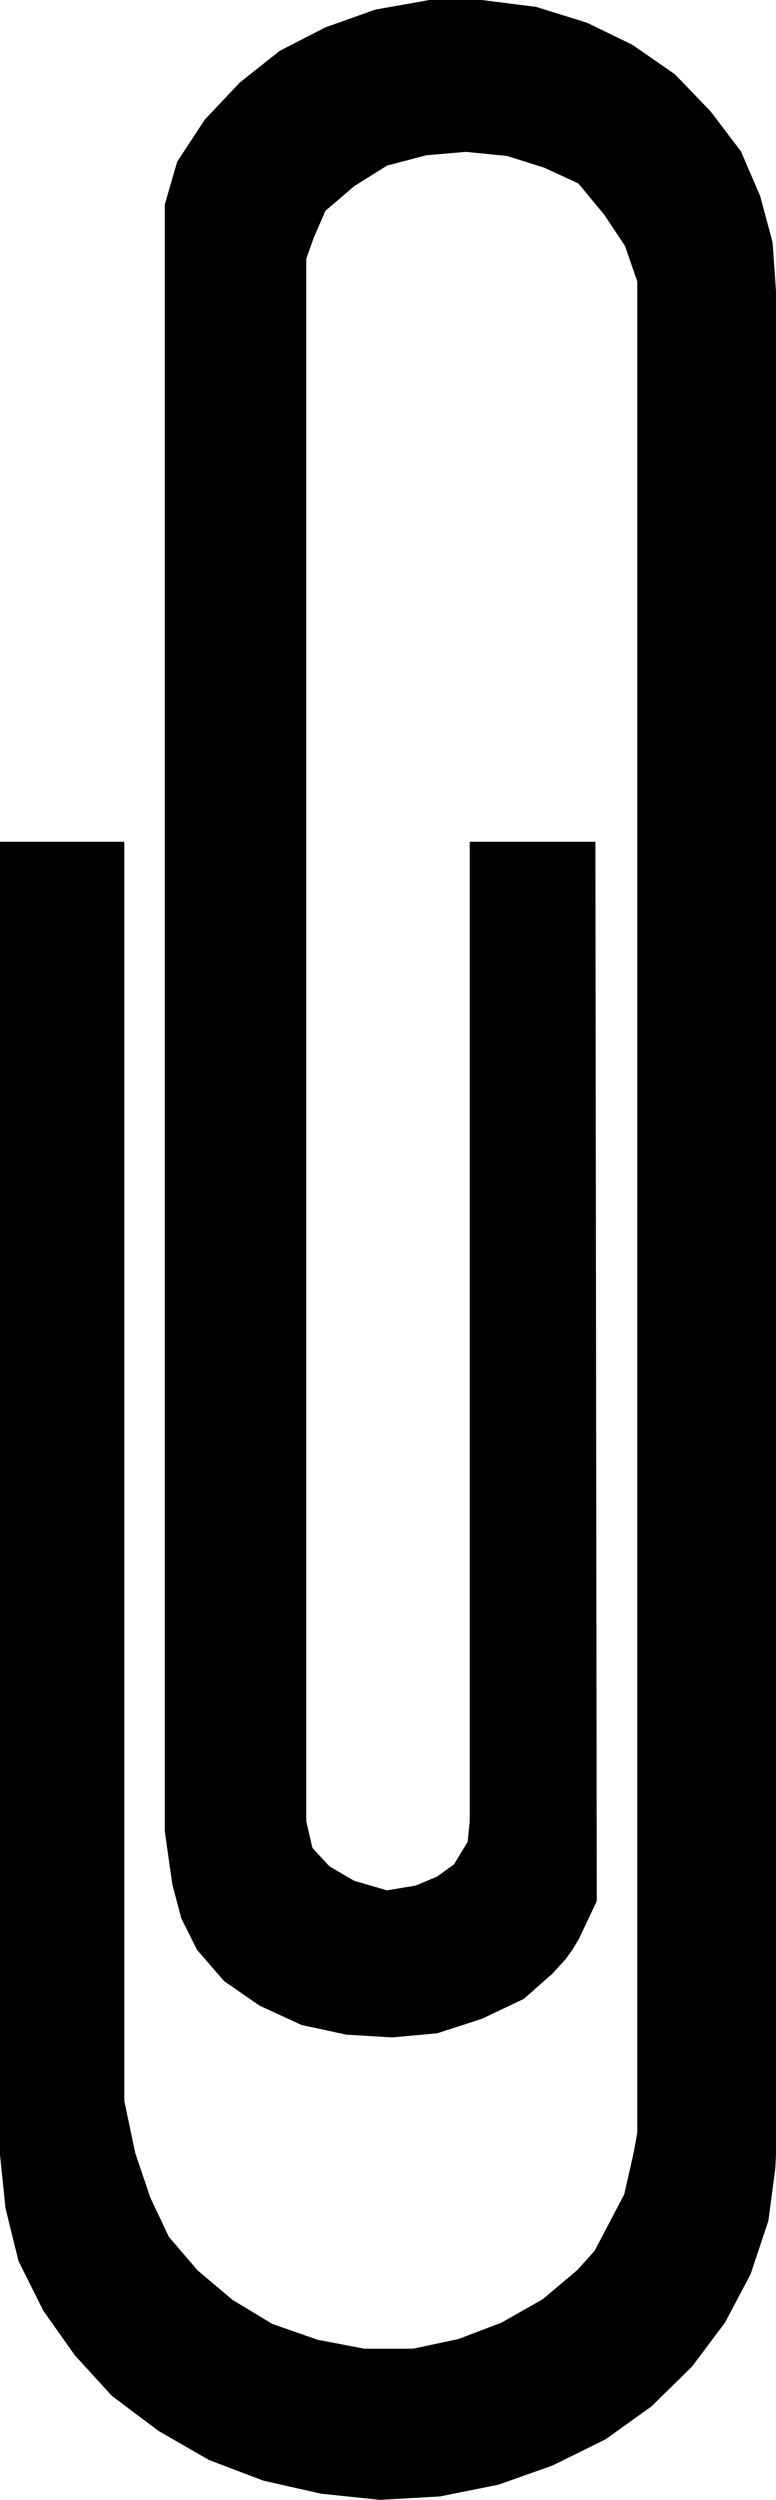 <?xml version="1.0" encoding="UTF-8" standalone="no"?>
<svg
   version="1.0"
   width="48.325mm"
   height="155.54mm"
   id="svg2"
   sodipodi:docname="Paper Clip 04.wmf"
   xmlns:inkscape="http://www.inkscape.org/namespaces/inkscape"
   xmlns:sodipodi="http://sodipodi.sourceforge.net/DTD/sodipodi-0.dtd"
   xmlns="http://www.w3.org/2000/svg"
   xmlns:svg="http://www.w3.org/2000/svg">
  <sodipodi:namedview
     id="namedview2"
     pagecolor="#ffffff"
     bordercolor="#000000"
     borderopacity="0.25"
     inkscape:showpageshadow="2"
     inkscape:pageopacity="0.0"
     inkscape:pagecheckerboard="0"
     inkscape:deskcolor="#d1d1d1"
     inkscape:document-units="mm" />
  <defs
     id="defs1">
    <pattern
       id="WMFhbasepattern"
       patternUnits="userSpaceOnUse"
       width="6"
       height="6"
       x="0"
       y="0" />
  </defs>
  <path
     style="fill:#000000;fill-opacity:1;fill-rule:evenodd;stroke:none"
     d="M 29.175,494.065 V 198.03 H 0.081 v 308.639 l 1.293,12.604 3.071,12.443 5.819,11.635 7.435,10.503 8.728,9.534 10.991,8.241 11.799,6.787 12.769,4.848 13.577,3.07 13.9,1.454 14.062,-0.808 13.739,-2.747 12.769,-4.525 12.446,-6.14 10.829,-7.756 9.536,-9.372 7.758,-10.342 5.98,-11.311 4.202,-12.604 1.616,-12.281 0.162,-3.232 V 68.434 L 181.755,56.961 178.845,46.134 174.32,35.631 167.208,26.259 158.803,17.533 148.782,10.584 138.114,5.413 126.154,1.697 113.385,0.081 H 101.101 L 88.332,2.343 76.533,6.544 65.865,12.039 56.49,19.472 48.247,28.198 41.782,38.055 38.872,48.073 V 430.721 l 1.778,12.443 2.101,7.918 3.718,7.433 6.304,7.272 8.405,5.817 9.86,4.525 10.506,2.262 10.829,0.646 10.506,-0.97 10.506,-3.393 9.86,-4.686 6.789,-5.979 3.071,-3.393 1.616,-2.262 1.455,-2.424 4.202,-8.888 -0.323,-249.012 h -29.417 v 230.267 l -0.485,4.848 -3.233,5.333 -4.041,2.909 -5.011,2.101 -6.789,1.131 -7.758,-2.262 -5.819,-3.393 -4.041,-4.363 -1.455,-6.302 V 60.839 l 1.778,-5.009 2.748,-6.302 6.789,-5.817 7.758,-4.848 9.213,-2.424 9.375,-0.808 9.698,0.97 8.728,2.747 8.082,3.717 6.142,7.433 4.849,7.272 2.909,8.403 V 501.498 l -0.808,4.525 -2.263,10.019 -6.95,13.25 -4.041,4.525 -8.243,6.948 -9.698,5.494 -10.183,3.878 -10.668,2.262 H 85.746 l -10.991,-2.101 -10.668,-3.717 -9.375,-5.656 -8.243,-6.948 -6.789,-7.918 -4.364,-9.211 -3.556,-10.503 z"
     id="path1" />
  <path
     style="fill:none;stroke:#000000;stroke-width:0.162px;stroke-linecap:round;stroke-linejoin:round;stroke-miterlimit:4;stroke-dasharray:none;stroke-opacity:1"
     d="M 29.175,494.065 V 198.03 H 0.081 v 308.639 l 1.293,12.604 3.071,12.443 5.819,11.635 7.435,10.503 8.728,9.534 10.991,8.241 11.799,6.787 12.769,4.848 13.577,3.07 13.9,1.454 14.062,-0.808 13.739,-2.747 12.769,-4.525 12.446,-6.14 10.829,-7.756 9.536,-9.372 7.758,-10.342 5.98,-11.311 4.202,-12.604 1.616,-12.281 0.162,-3.232 V 68.434 L 181.755,56.961 178.845,46.134 174.32,35.631 167.208,26.259 158.803,17.533 148.782,10.584 138.114,5.413 126.154,1.697 113.385,0.081 H 101.101 L 88.332,2.343 76.533,6.544 65.865,12.039 56.49,19.472 48.247,28.198 41.782,38.055 38.872,48.073 V 430.721 l 1.778,12.443 2.101,7.918 3.718,7.433 6.304,7.272 8.405,5.817 9.86,4.525 10.506,2.262 10.829,0.646 10.506,-0.97 10.506,-3.393 9.86,-4.686 6.789,-5.979 3.071,-3.393 1.616,-2.262 1.455,-2.424 4.202,-8.888 -0.323,-249.012 h -29.417 v 230.267 l -0.485,4.848 -3.233,5.333 -4.041,2.909 -5.011,2.101 -6.789,1.131 -7.758,-2.262 -5.819,-3.393 -4.041,-4.363 -1.455,-6.302 V 60.839 l 1.778,-5.009 2.748,-6.302 6.789,-5.817 7.758,-4.848 9.213,-2.424 9.375,-0.808 9.698,0.97 8.728,2.747 8.082,3.717 6.142,7.433 4.849,7.272 2.909,8.403 V 501.498 l -0.808,4.525 -2.263,10.019 -6.95,13.25 -4.041,4.525 -8.243,6.948 -9.698,5.494 -10.183,3.878 -10.668,2.262 H 85.746 l -10.991,-2.101 -10.668,-3.717 -9.375,-5.656 -8.243,-6.948 -6.789,-7.918 -4.364,-9.211 -3.556,-10.503 -2.586,-12.281 v 0"
     id="path2" />
</svg>
